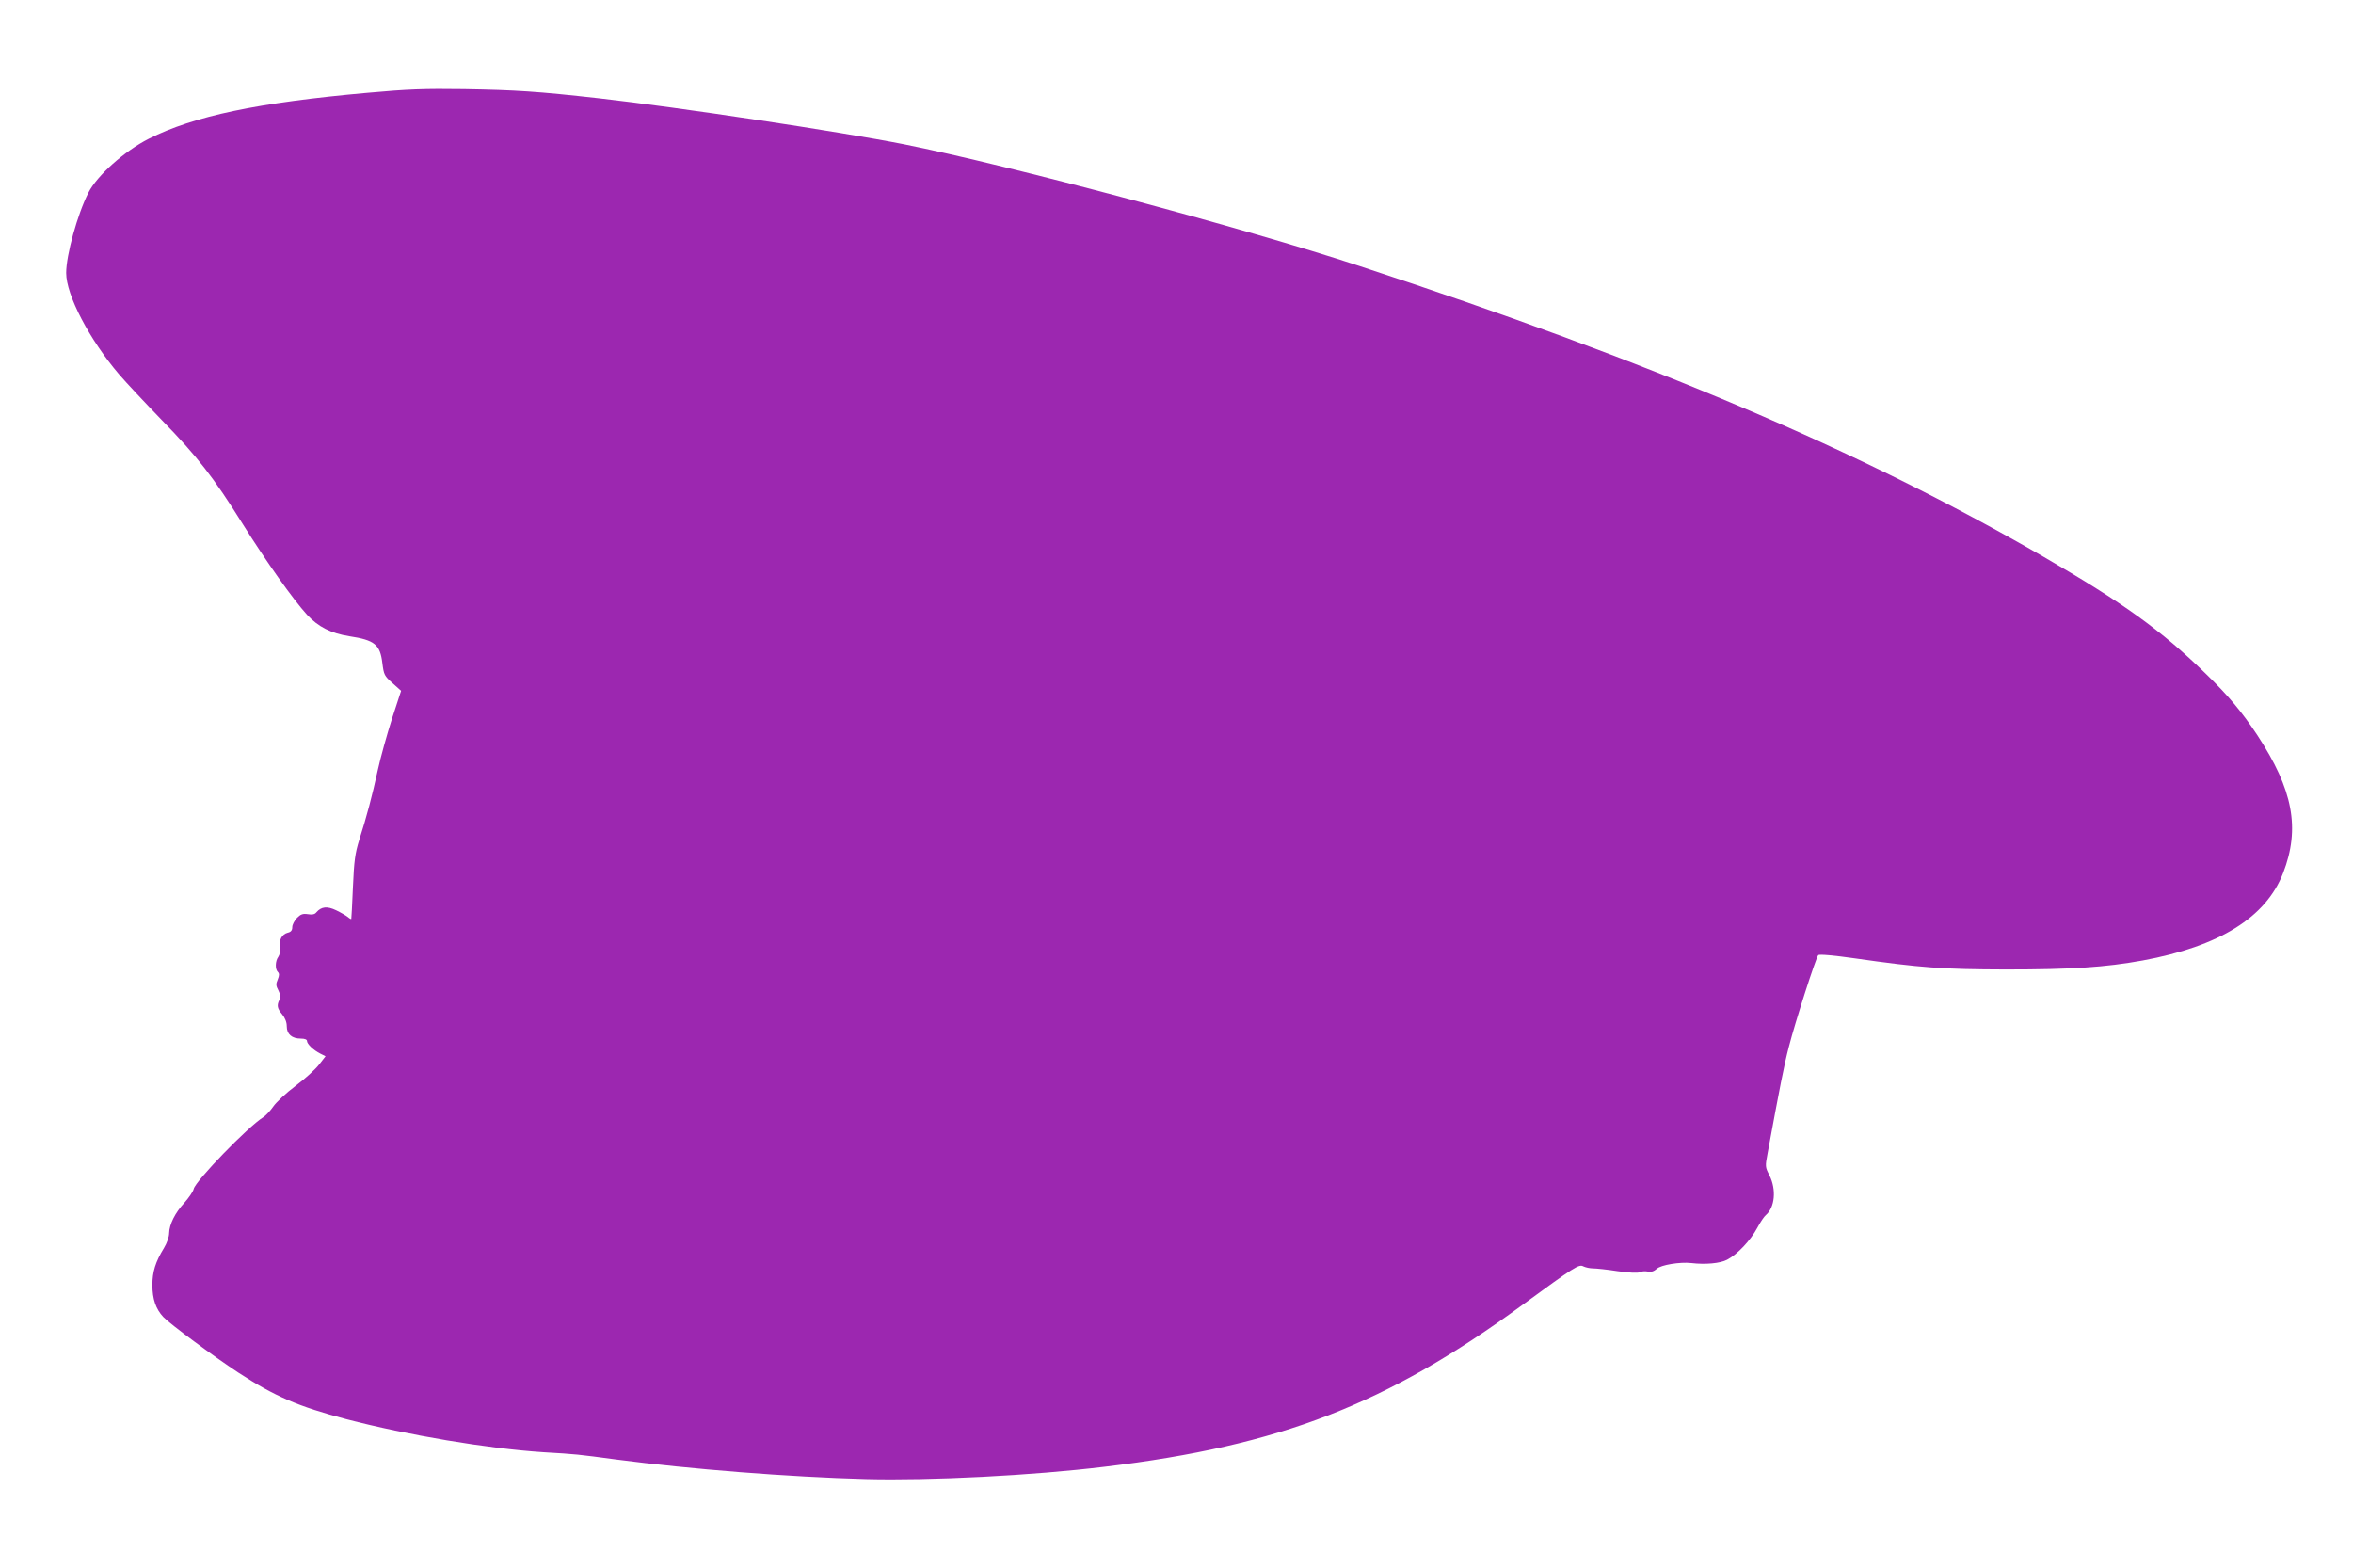 <?xml version="1.0" standalone="no"?>
<!DOCTYPE svg PUBLIC "-//W3C//DTD SVG 20010904//EN"
 "http://www.w3.org/TR/2001/REC-SVG-20010904/DTD/svg10.dtd">
<svg version="1.0" xmlns="http://www.w3.org/2000/svg"
 width="1280pt" height="853pt" viewBox="0 0 1280 853"
 preserveAspectRatio="xMidYMid meet">
<g transform="translate(0,853) scale(0.1,-0.1)"
fill="#9c27b0" stroke="none">
<path d="M2000 8025 c-596 -53 -945 -126 -1191 -250 -132 -67 -281 -200 -328
-293 -60 -118 -121 -340 -121 -437 0 -120 126 -362 289 -553 36 -42 140 -153
231 -247 194 -199 282 -312 440 -565 129 -206 273 -409 350 -494 61 -66 130
-101 230 -117 138 -21 168 -45 180 -146 8 -64 11 -70 55 -109 l47 -42 -50
-153 c-27 -85 -62 -210 -77 -279 -30 -138 -60 -252 -101 -380 -22 -71 -28
-113 -34 -255 -4 -93 -8 -172 -9 -174 -1 -2 -9 2 -18 10 -10 8 -39 25 -64 37
-50 24 -81 20 -108 -11 -8 -11 -23 -14 -46 -10 -27 4 -39 0 -59 -20 -14 -15
-26 -37 -26 -50 0 -18 -7 -27 -25 -31 -31 -8 -49 -40 -42 -80 3 -19 -1 -39 -9
-51 -17 -23 -18 -67 -3 -82 9 -9 9 -19 0 -41 -11 -25 -10 -35 4 -61 11 -23 13
-36 5 -50 -15 -30 -12 -47 15 -79 16 -20 25 -42 25 -65 0 -43 28 -67 77 -67
21 0 33 -5 33 -13 0 -16 35 -50 73 -69 l28 -14 -35 -45 c-19 -25 -76 -77 -128
-116 -52 -39 -106 -90 -121 -112 -15 -22 -39 -48 -54 -58 -85 -53 -368 -346
-379 -390 -4 -16 -27 -49 -51 -76 -51 -55 -82 -118 -83 -166 0 -19 -12 -54
-28 -80 -47 -77 -63 -130 -63 -202 0 -76 19 -130 59 -173 37 -39 272 -213 407
-302 201 -131 327 -185 588 -254 337 -88 769 -160 1072 -180 185 -11 182 -11
400 -40 395 -52 940 -95 1355 -106 351 -9 905 19 1300 67 955 115 1531 338
2270 879 286 209 309 224 333 211 12 -6 36 -11 52 -11 17 0 77 -6 134 -15 63
-9 110 -11 120 -6 9 5 29 7 44 4 20 -4 34 1 50 15 22 21 126 38 187 31 77 -9
157 -2 195 18 56 29 128 106 164 173 17 32 38 63 47 70 49 42 58 138 20 215
-24 46 -24 50 -11 119 68 368 89 477 116 581 34 134 147 485 160 499 5 6 84
-1 196 -17 364 -52 479 -60 823 -61 360 0 542 12 746 49 418 77 671 235 764
476 94 243 54 453 -140 749 -84 127 -157 215 -282 336 -241 235 -448 384 -883
636 -1003 580 -2124 1057 -3720 1581 -627 207 -1911 549 -2477 662 -355 70
-1226 201 -1658 250 -340 38 -451 45 -735 50 -216 3 -305 0 -525 -20z"/>
</g>
</svg>
